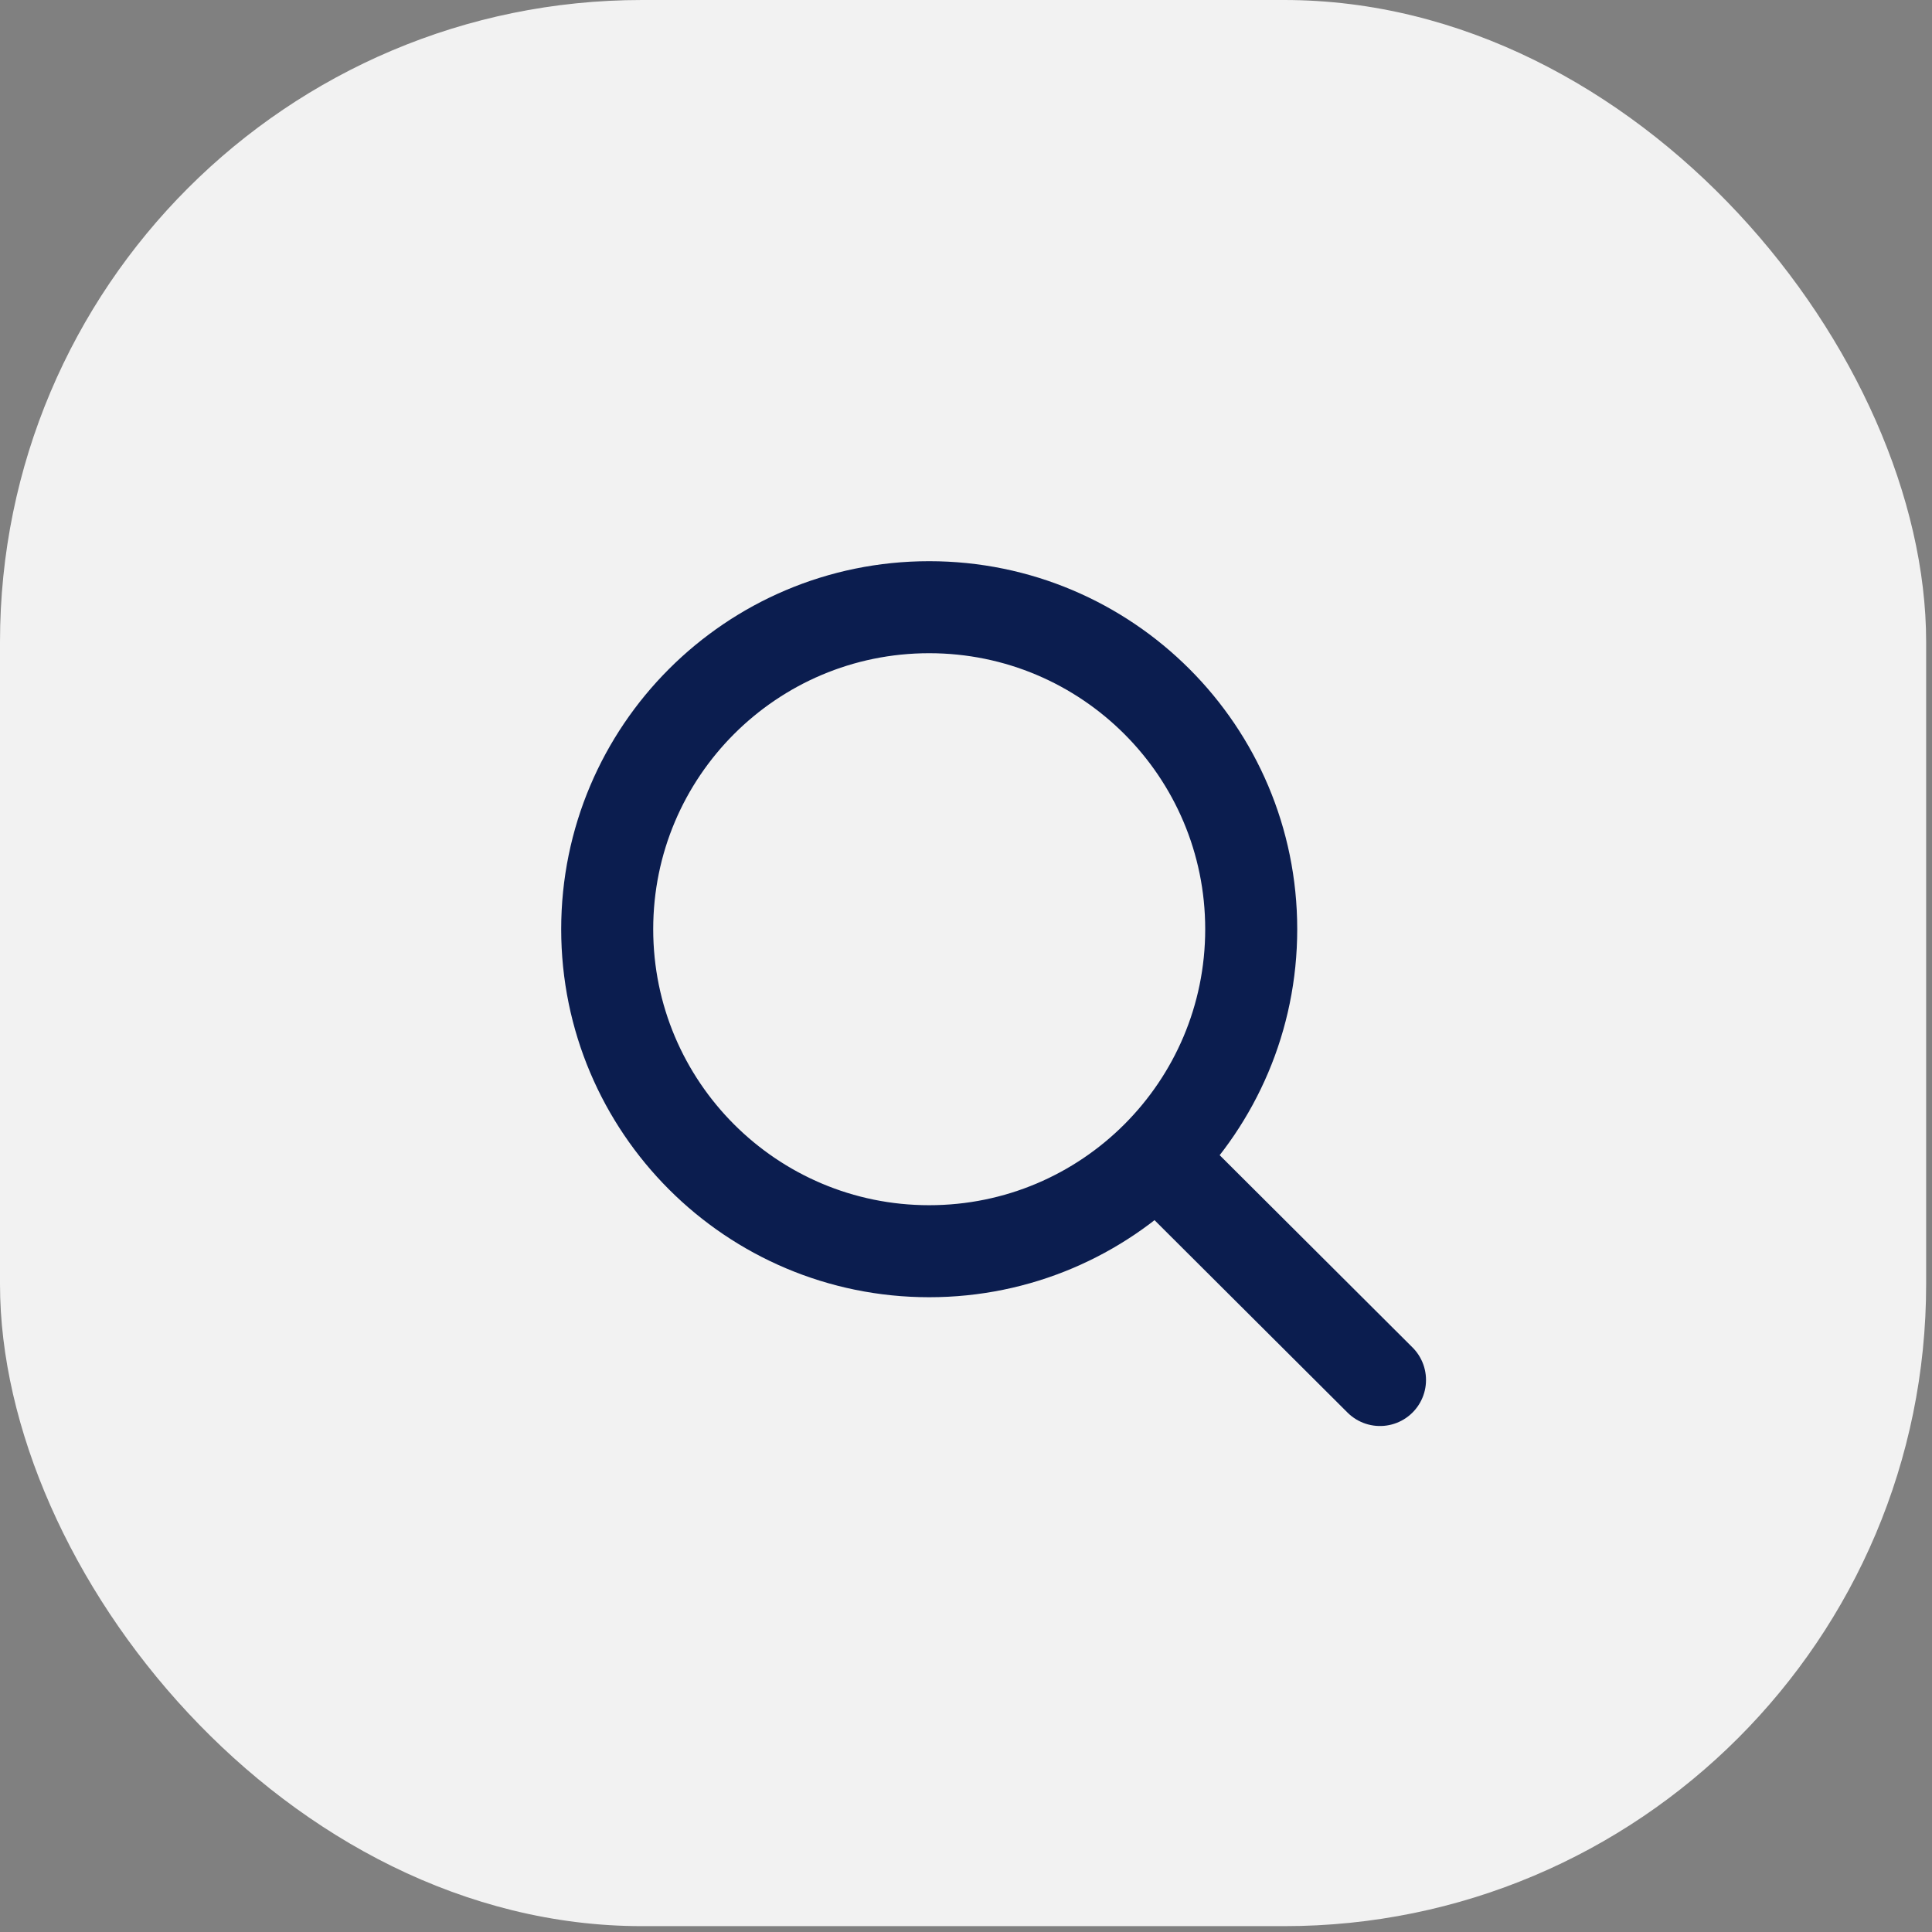 <?xml version="1.0" encoding="UTF-8"?> <svg xmlns="http://www.w3.org/2000/svg" width="35" height="35" viewBox="0 0 35 35" fill="none"><rect x="0" y="0" width="35" height="35" fill="#808080" stroke="none"/><rect width="34.894" height="34.894" rx="11.631" fill="#F2F2F2"></rect><path d="M20.952 20.964L25 25M22.667 16.833C22.667 20.055 20.055 22.667 16.833 22.667C13.612 22.667 11 20.055 11 16.833C11 13.612 13.612 11 16.833 11C20.055 11 22.667 13.612 22.667 16.833Z" stroke="#0B1D4F" stroke-width="1.667" stroke-linecap="round" stroke-linejoin="round"></path></svg> 